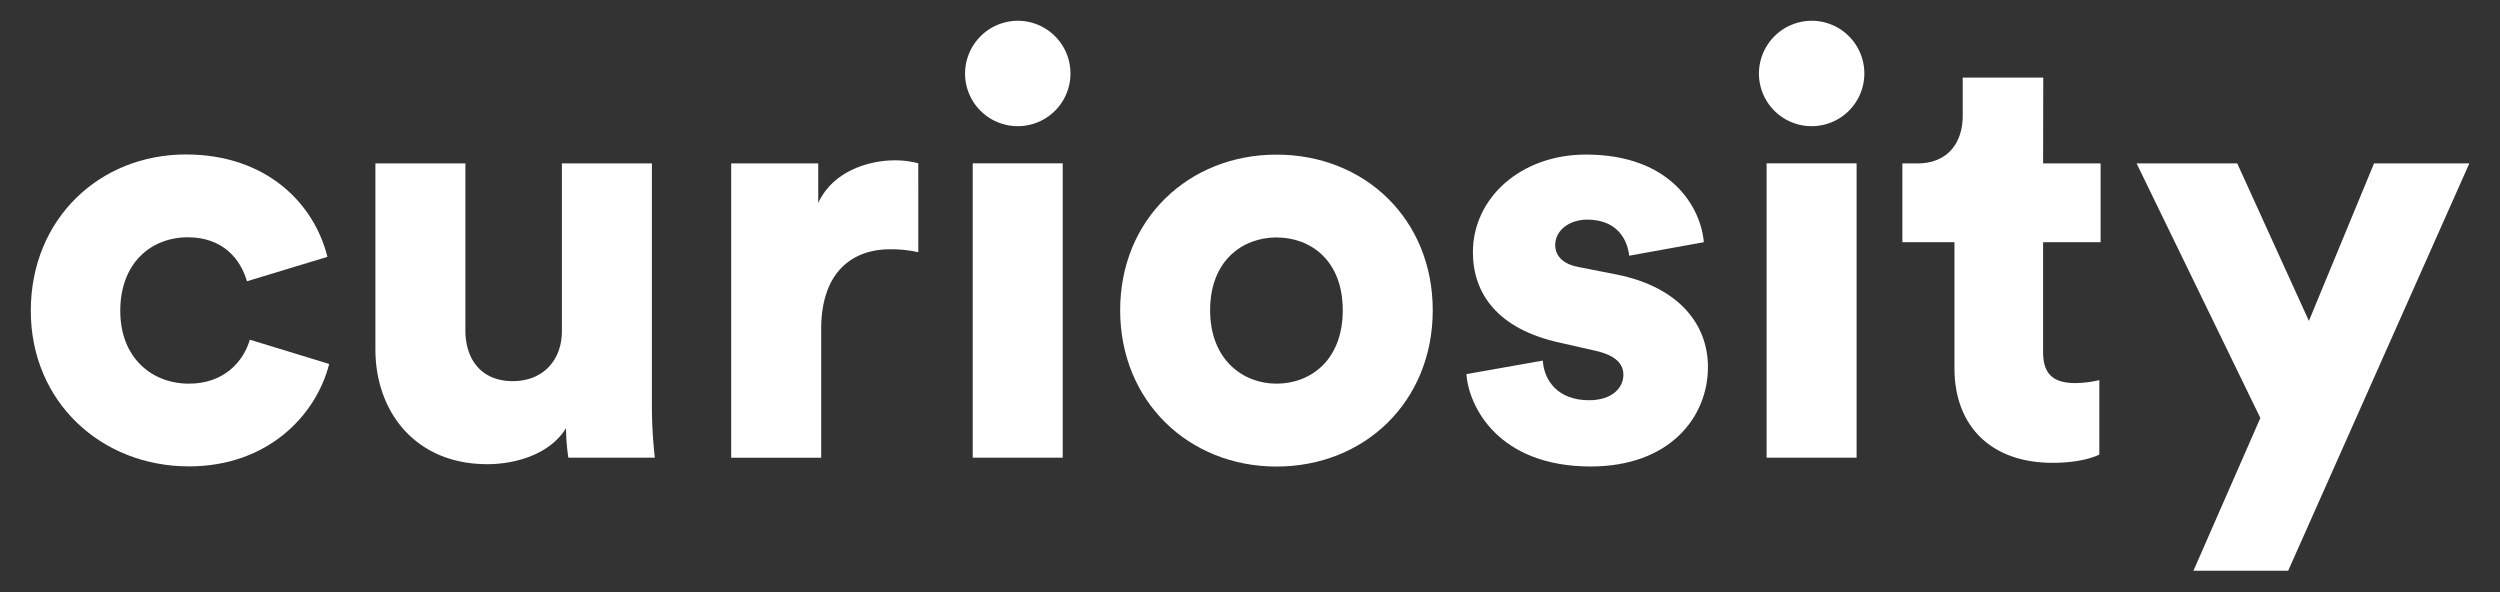 <svg xmlns="http://www.w3.org/2000/svg" id="Laag_1" data-name="Laag 1" viewBox="0 0 739 175"><rect x="0" y="0" width="739" height="175" fill="#333333" stroke="none"/><defs><style>.cls-1{fill:#fff;}</style></defs><path class="cls-1" d="M35.55,91.89c0,13.82,9.27,21.52,20.3,21.52,10.32,0,16.1-6.47,18-13l23.45,7.18c-3.85,15.22-18.2,30.27-41.47,30.27-25.9,0-46.73-19.07-46.73-46,0-27.13,20.3-46.2,45.85-46.2,24,0,38,14.7,41.83,30.27L73,83.14c-1.93-6.65-7.18-13-17.5-13C44.47,70.19,35.55,77.89,35.55,91.89Z"></path><path class="cls-1" d="M167.32,126.54c-4.55,7.52-14.53,10.67-23.28,10.67-21.17,0-33.07-15.4-33.07-33.95V48.31h26.6V97.66c0,8.4,4.55,15,14,15,8.93,0,14.53-6.12,14.53-14.87V48.31h26.6v71.4a138.23,138.23,0,0,0,.87,15.58H168A63.46,63.46,0,0,1,167.32,126.54Z"></path><path class="cls-1" d="M271.45,74.56a36.16,36.16,0,0,0-8.41-.87c-10.67,0-20.3,6.3-20.3,23.62v38h-26.6v-87h25.73V60c4.55-9.8,15.57-12.6,22.57-12.6a26.56,26.56,0,0,1,7,.87Z"></path><path class="cls-1" d="M300.67,6.14a15.58,15.58,0,1,1-15.4,15.57A15.65,15.65,0,0,1,300.67,6.14ZM287.54,135.29v-87h26.6v87Z"></path><path class="cls-1" d="M423.52,91.71c0,27-20.13,46.2-46.2,46.2-25.9,0-46.2-19.25-46.2-46.2s20.3-46,46.2-46C403.39,45.69,423.52,64.76,423.52,91.71Zm-26.6,0c0-14.7-9.46-21.52-19.6-21.52-10,0-19.61,6.82-19.61,21.52,0,14.53,9.63,21.7,19.61,21.7C387.46,113.41,396.92,106.41,396.92,91.71Z"></path><path class="cls-1" d="M456.06,106.59c.35,6,4.56,11.72,13.65,11.72,6.83,0,10.16-3.67,10.16-7.52,0-3.15-2.11-5.78-8.58-7.18l-10-2.27c-18.55-4-25.9-14.53-25.9-26.78,0-15.92,14-28.87,33.43-28.87,25.2,0,34,15.75,34.83,25.9l-22.05,4c-.7-5.77-4.38-10.67-12.43-10.67-5.07,0-9.45,3-9.45,7.52,0,3.68,3,5.78,6.82,6.48l11.56,2.27c18,3.68,26.77,14.53,26.77,27.3,0,14.88-11.37,29.4-34.65,29.4-27.3,0-36.05-17.67-36.75-27.3Z"></path><path class="cls-1" d="M535.34,6.14a15.58,15.58,0,1,1-15.4,15.57A15.65,15.65,0,0,1,535.34,6.14ZM522.21,135.29v-87h26.6v87Z"></path><path class="cls-1" d="M603.94,48.31h17V71.59h-17v32.55c0,7.17,3.85,9.1,9.62,9.1a32.72,32.72,0,0,0,7-.88v22c-1,.53-5.42,2.45-13.82,2.45-18,0-29-10.67-29-28V71.59h-15.4V48.31h4.37c9.1,0,13.47-6.12,13.47-14.17V22.94h23.81Z"></path><path class="cls-1" d="M648.38,168.71l19.78-45.15L631.58,48.31h29.75l21.18,46.55,19.25-46.55h28.17l-53.55,120.4Z"></path></svg>